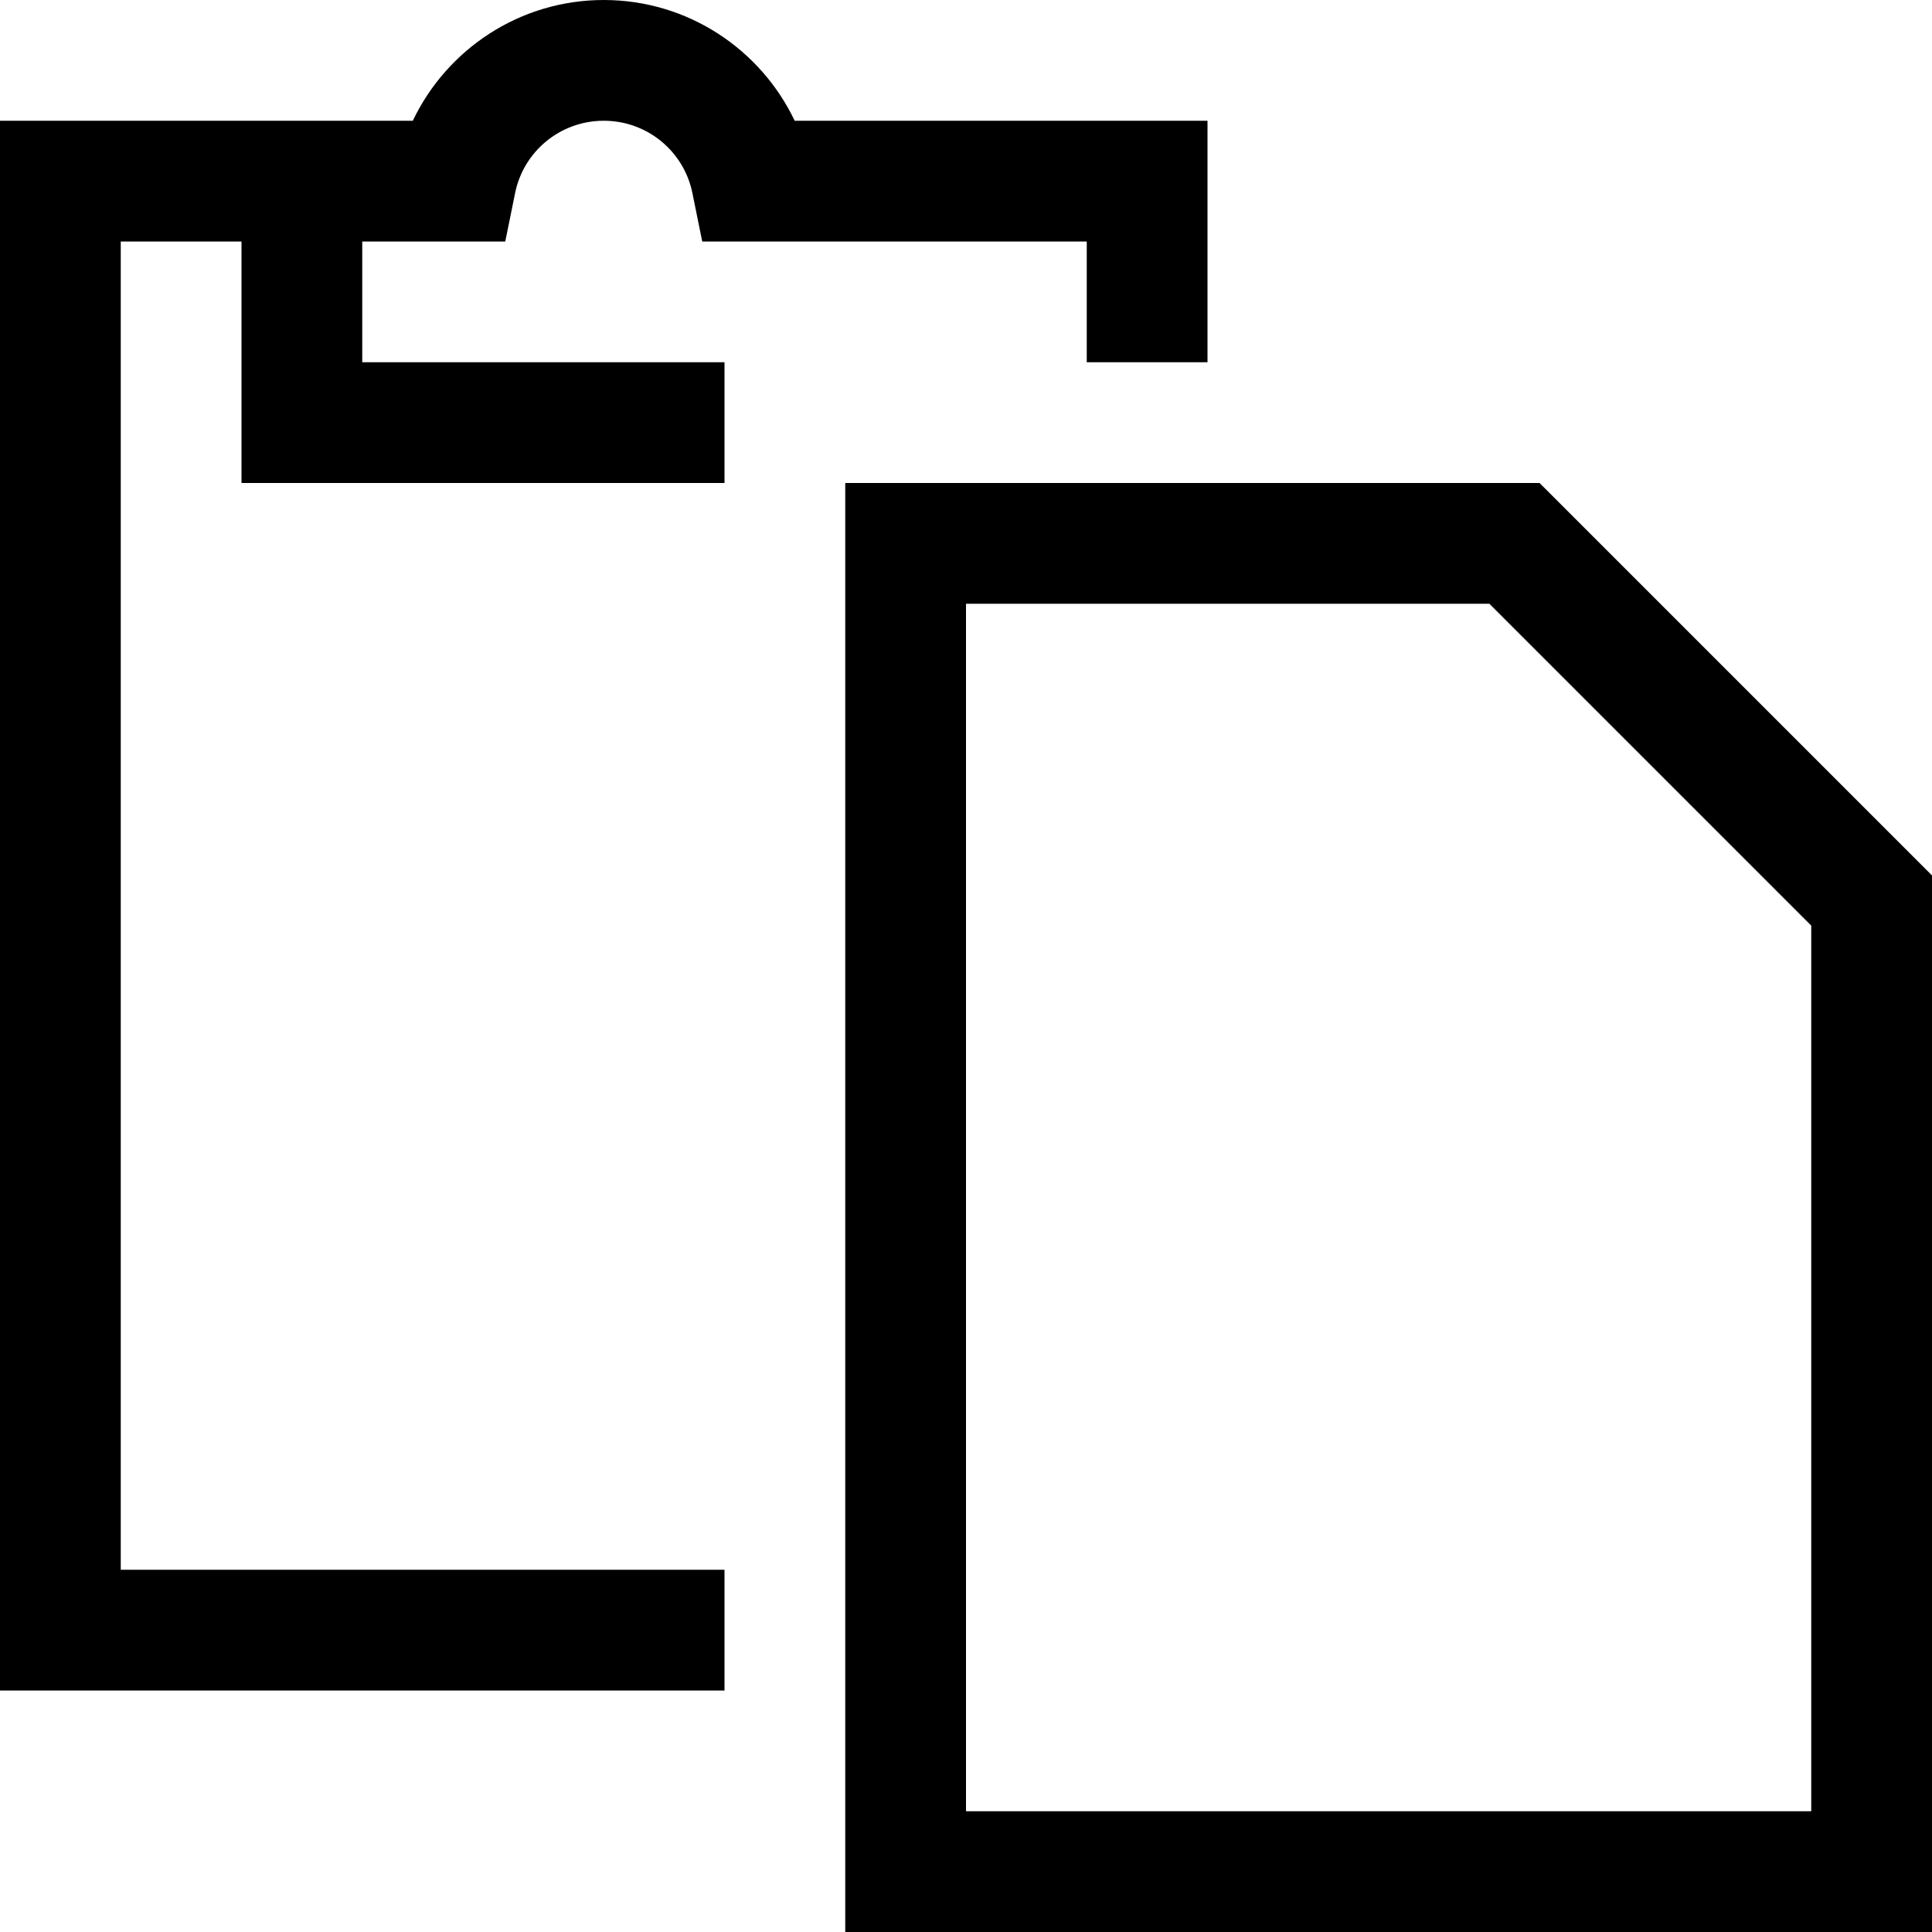 <svg xmlns="http://www.w3.org/2000/svg" viewBox="0 0 512 512"><!--! Font Awesome Pro 6.5.1 by @fontawesome - https://fontawesome.com License - https://fontawesome.com/license (Commercial License) Copyright 2023 Fonticons, Inc. --><path d="M136.5 51.2C138.7 40.2 148.4 32 160 32s21.3 8.2 23.5 19.2L186.1 64H192h7.2H224h8 24 32V96h32V64 32H288 256 240 210.6c-9-18.9-28.3-32-50.6-32s-41.6 13.1-50.6 32H80 64 32 0V64 416v32H32 192V416H32V64H64v48 16H80 192V96H96V64h24.8 13.1l2.6-12.8zM480 480H256V160H394.7L480 245.3V480zm32-248L408 128H256 224v32V480v32h32H480h32V480 232z"/></svg>